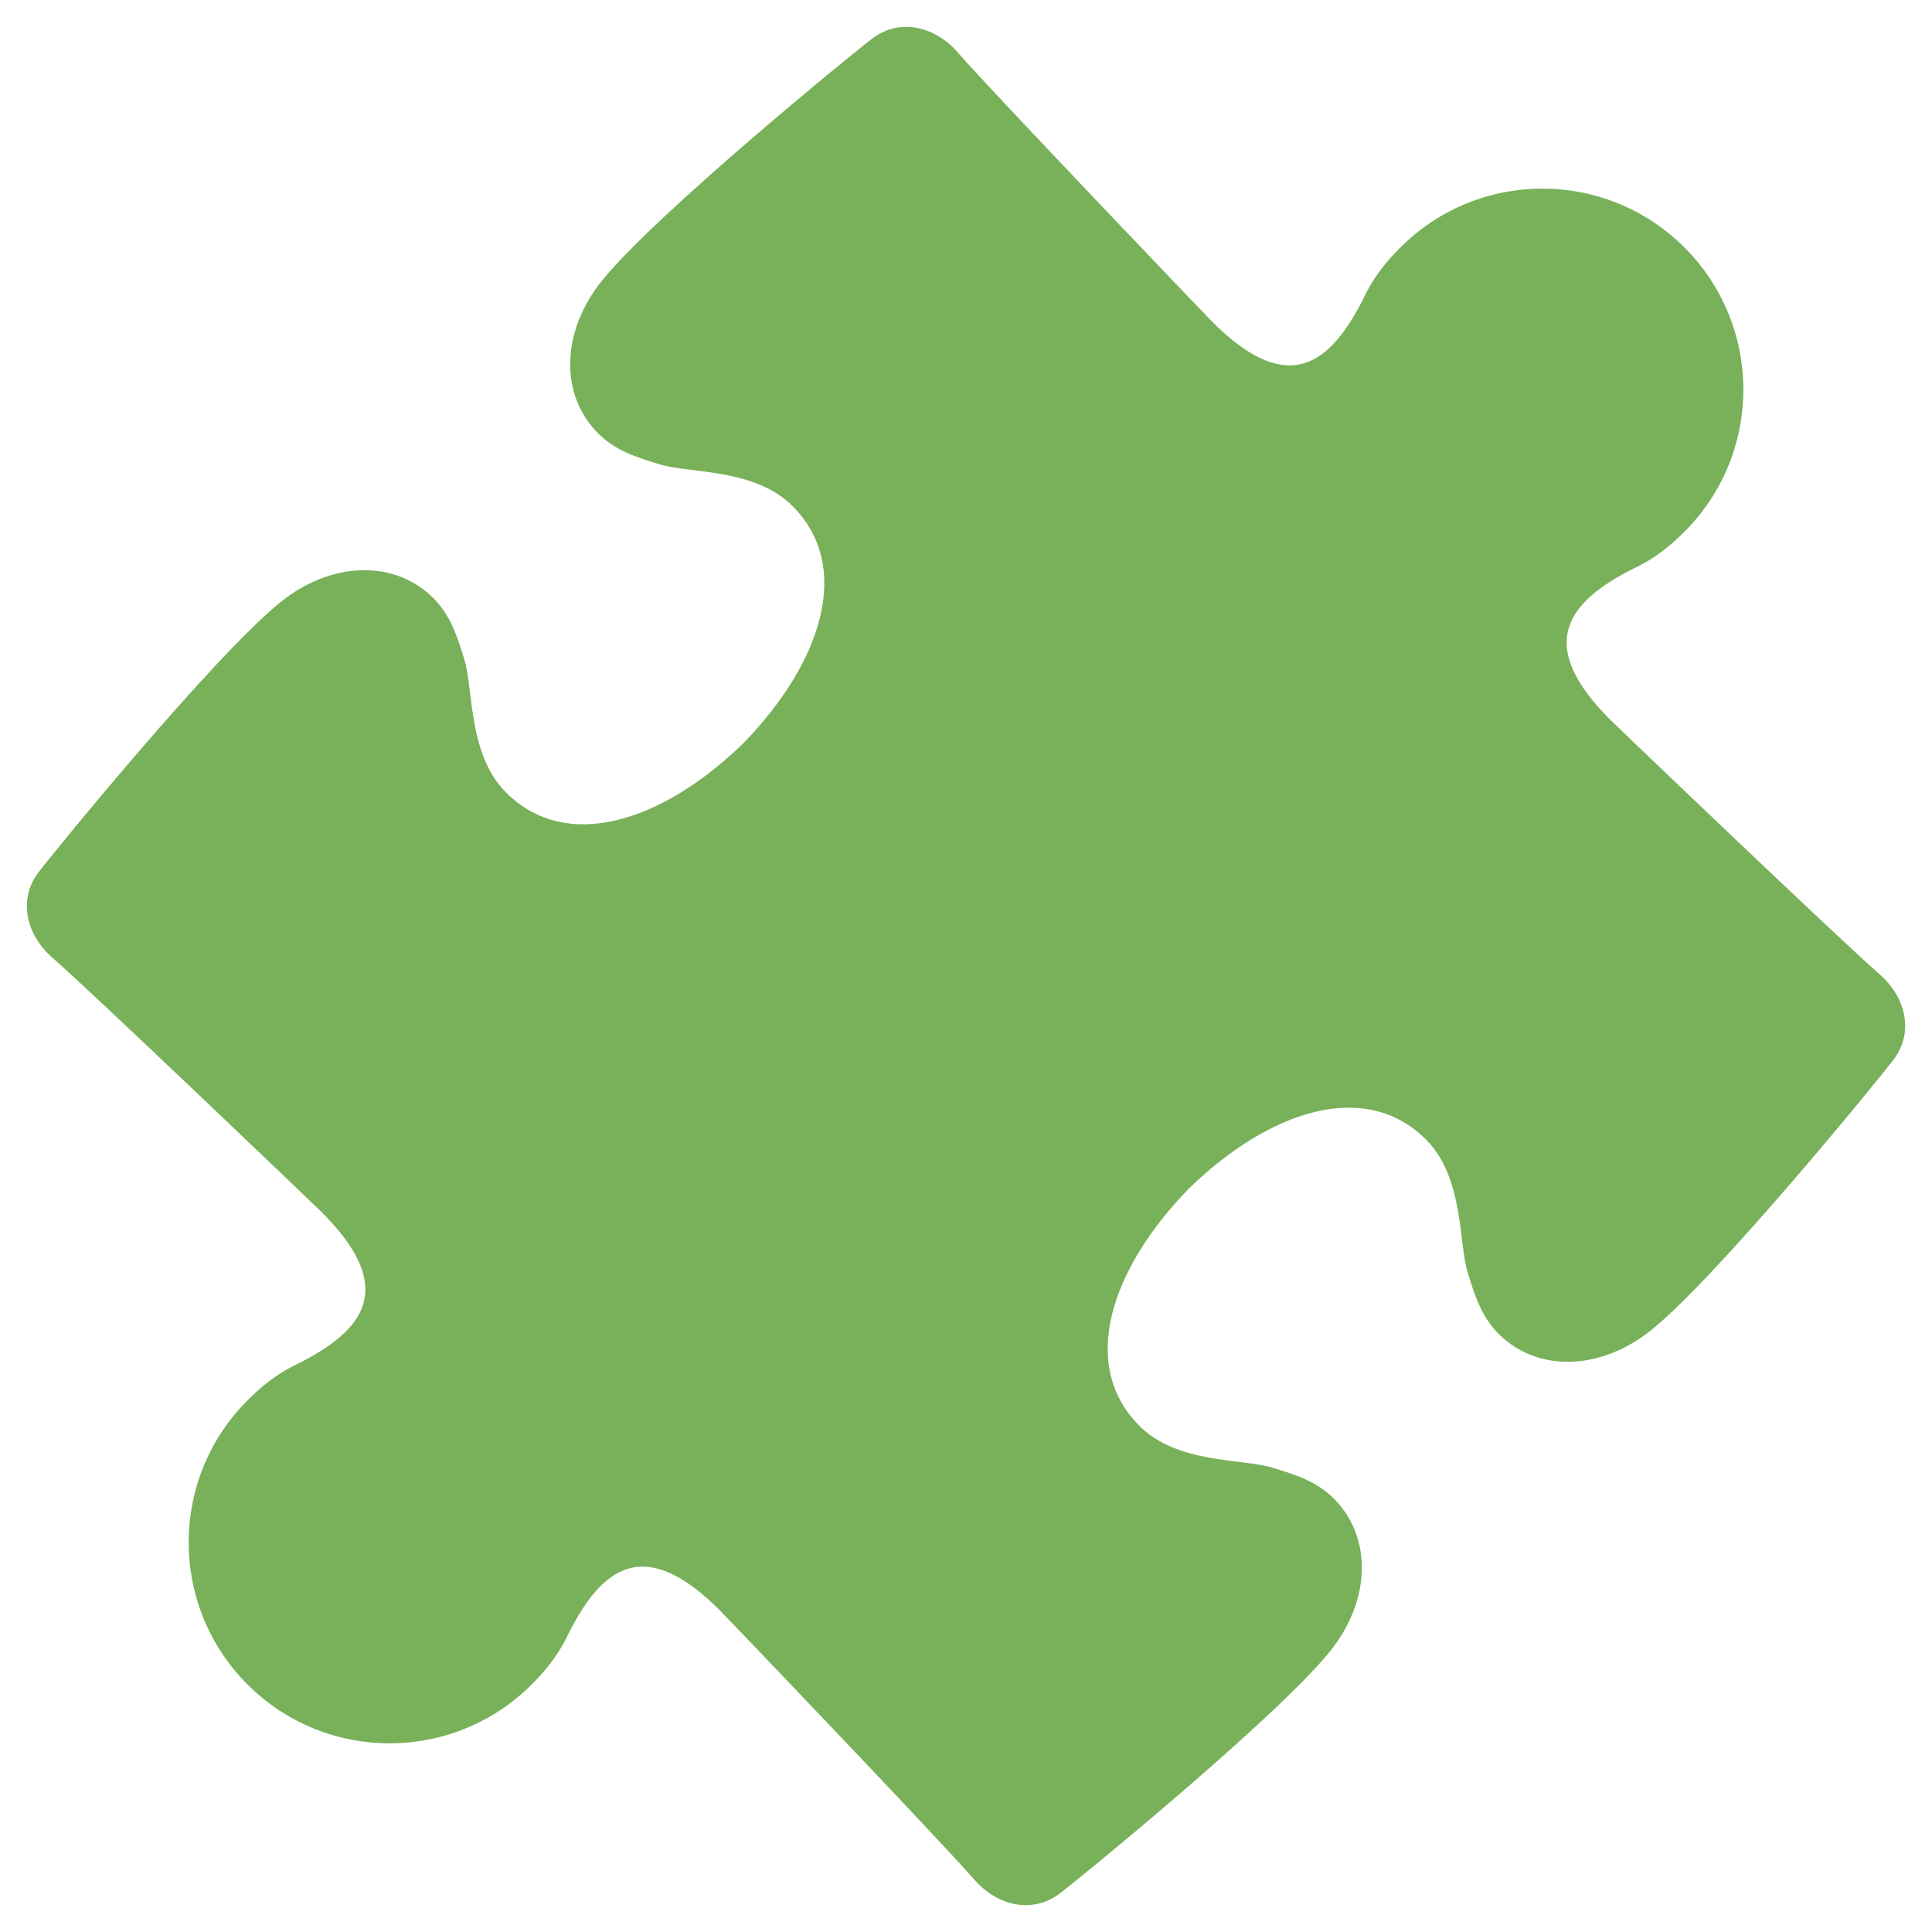 <?xml version="1.0" encoding="UTF-8"?>
<svg xmlns="http://www.w3.org/2000/svg" viewBox="0 0 36 36">
  <path fill="#78B159" d="M26.093 4.612c-.498.498-.629.839-.728 1.029-.66 1.266-1.455 1.676-2.78.351-.13-.13-4.087-4.267-4.741-5.017-.427-.49-1.081-.64-1.584-.262-.38.286-4.035 3.273-5.035 4.507-.774.955-.8 2.134-.079 2.856.326.326.727.449 1.151.578.552.169 1.763.068 2.47.775 1.133 1.133.54 2.924-.917 4.421-1.497 1.457-3.288 2.05-4.421.917-.708-.708-.606-1.918-.775-2.47-.129-.424-.252-.824-.578-1.151-.721-.721-1.9-.694-2.856.079-1.235 1-4.221 4.655-4.507 5.035-.379.503-.228 1.156.262 1.584.75.654 4.887 4.611 5.017 4.741 1.324 1.324.915 2.12-.351 2.78-.19.099-.53.229-1.029.728-1.462 1.462-1.462 3.833 0 5.295 1.462 1.462 3.833 1.462 5.295 0 .498-.498.629-.839.728-1.029.66-1.266 1.455-1.676 2.78-.351.13.13 4.087 4.267 4.741 5.017.427.49 1.081.64 1.584.262.38-.286 4.035-3.273 5.035-4.507.774-.955.8-2.134.079-2.856-.326-.326-.727-.449-1.151-.578-.552-.169-1.763-.068-2.47-.775-1.133-1.133-.54-2.924.917-4.421 1.497-1.457 3.288-2.05 4.421-.917.708.708.606 1.918.775 2.47.129.424.252.824.578 1.151.721.721 1.9.694 2.856-.079 1.235-1 4.221-4.655 4.507-5.035.379-.503.228-1.156-.262-1.584-.75-.654-4.887-4.611-5.017-4.741-1.324-1.324-.915-2.12.351-2.78.19-.099.53-.229 1.029-.728 1.462-1.462 1.462-3.833 0-5.295-1.462-1.463-3.833-1.463-5.295 0z"></path>
</svg>
